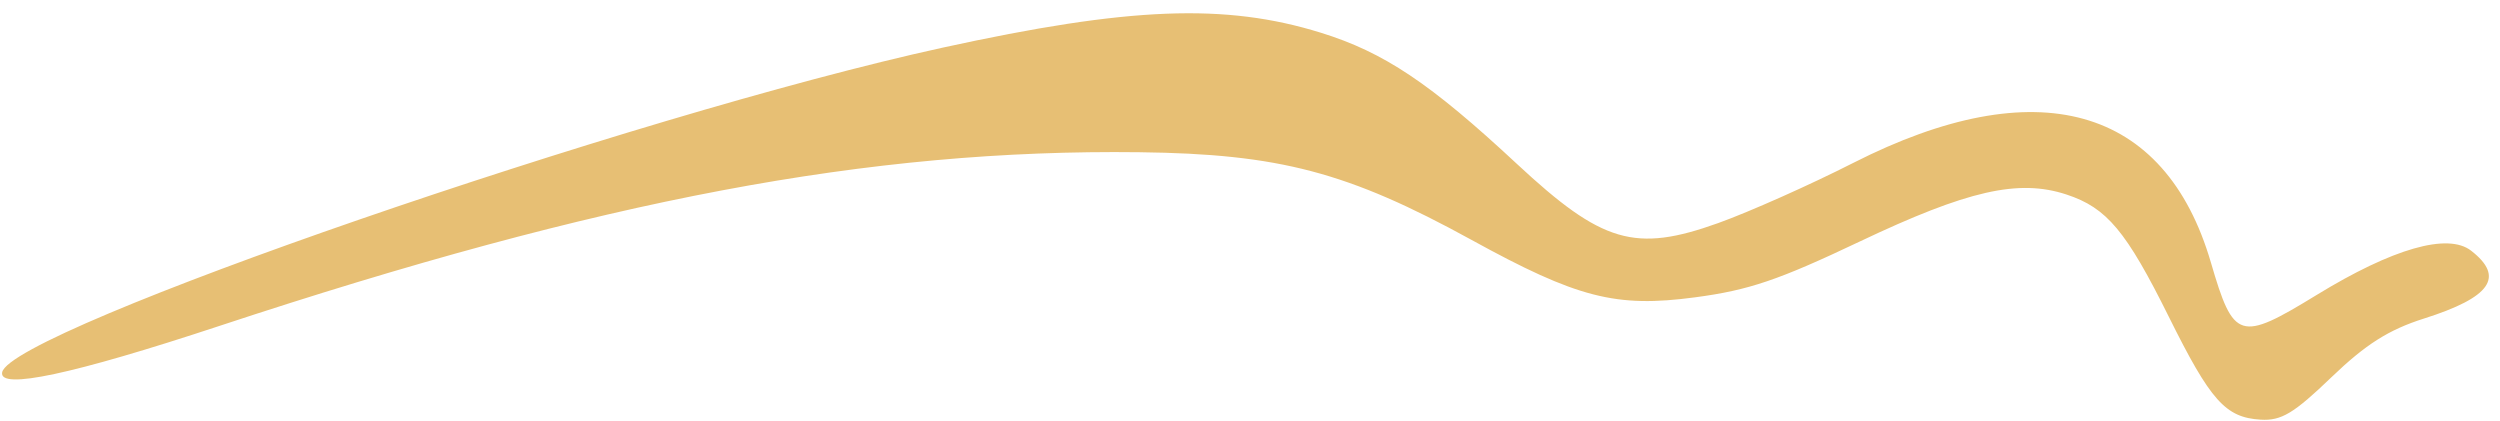 <svg width="101" height="17" viewBox="0 0 101 17" fill="none" xmlns="http://www.w3.org/2000/svg">
<path fill-rule="evenodd" clip-rule="evenodd" d="M99.833 10.128C98.893 9.398 96.668 10.035 93.6 11.912C90.478 13.823 90.24 13.751 89.319 10.601C87.464 4.263 82.274 2.82 74.87 6.582C73.13 7.467 70.675 8.56 69.416 9.012C66.058 10.217 64.725 9.825 61.282 6.621C57.781 3.362 55.916 2.114 53.362 1.322C49.493 0.123 45.627 0.275 38.092 1.923C25.537 4.67 0.426 13.337 0.087 15.041C-0.057 15.764 2.939 15.125 8.847 13.173C24.336 8.057 35.13 6.018 46.03 6.15C51.681 6.218 54.462 6.952 59.45 9.692C63.722 12.04 65.283 12.441 68.482 12.012C70.661 11.721 71.841 11.321 75.131 9.759C79.492 7.689 81.549 7.221 83.488 7.859C85.116 8.395 85.899 9.331 87.622 12.801C89.305 16.191 89.908 16.867 91.325 16.954C92.163 17.006 92.667 16.705 94.185 15.245C95.57 13.914 96.501 13.322 97.927 12.87C100.633 12.012 101.203 11.192 99.833 10.128Z" fill="#E7BF74"/>
</svg>
